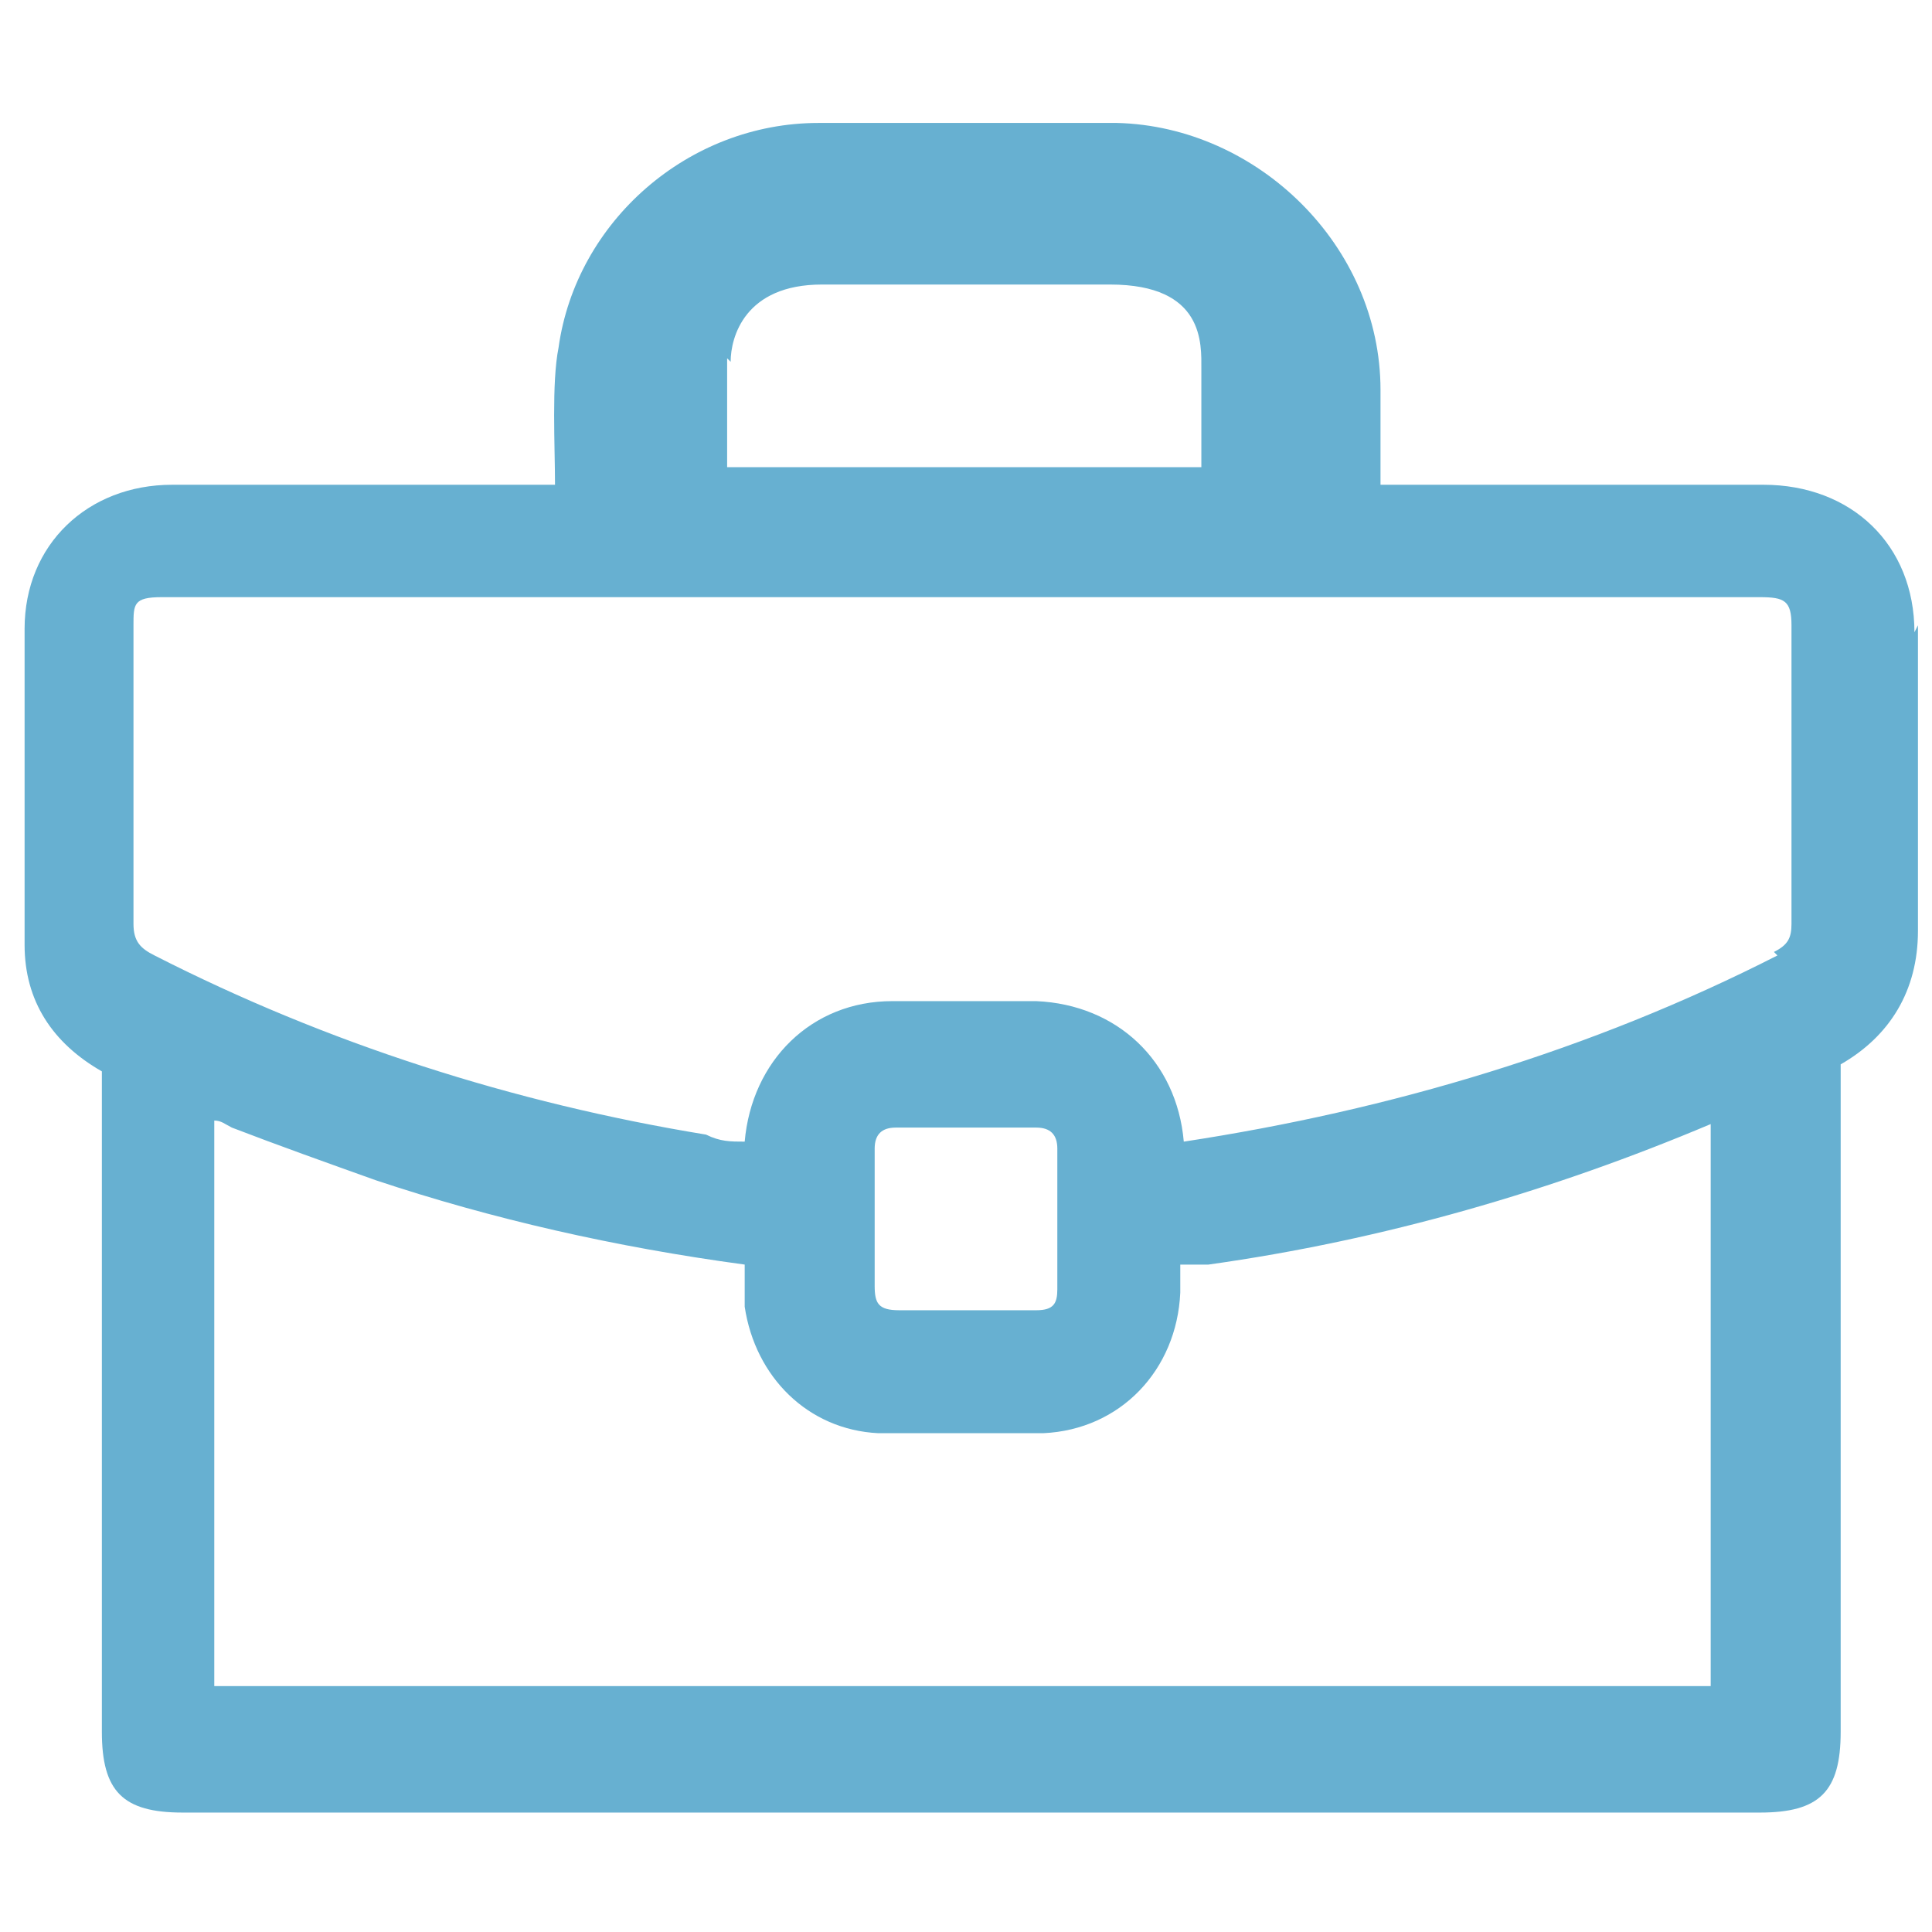 <?xml version="1.0" encoding="UTF-8"?>
<svg xmlns="http://www.w3.org/2000/svg" id="Layer_1" data-name="Layer 1" width="55" height="55" viewBox="0 0 55 55">
  <defs>
    <style>
      .cls-1 {
        fill: #67b0d1;
        stroke-width: 0px;
      }
    </style>
  </defs>
  <path class="cls-1" d="M54.5,18c0-2.5-1.8-4.2-4.3-4.2-2.6,0-5.1,0-7.7,0h-3.2c0-.8,0-2.1,0-2.7,0-4.1-3.5-7.5-7.5-7.6-2.7,0-5.6,0-8.5,0-3.7,0-6.9,2.8-7.4,6.4-.2,1-.1,2.8-.1,3.9h-3.2c-2.6,0-5.2,0-7.7,0-2.4,0-4.2,1.7-4.2,4.1,0,3,0,6,0,9,0,1.6.8,2.8,2.2,3.6,0,0,0,0,0,0,0,5.2,0,10.4,0,15.6v3.2c0,1.7.6,2.3,2.3,2.3h44.9c1.7,0,2.3-.6,2.3-2.3v-1.4c0-5.9,0-11.7,0-17.6,1.4-.8,2.2-2.1,2.2-3.8v-3.1c0-1.9,0-3.7,0-5.6ZM20.8,10.3c0-.7.4-2.2,2.6-2.2s5.5,0,8.2,0,2.6,1.7,2.6,2.4c0,.6,0,1.9,0,2.8h-.5s-12.8,0-12.8,0h.8-1c0-1.1,0-2.4,0-3.1ZM48.9,48H6.1v-16.1c.2,0,.3.1.5.2,1.3.5,2.7,1,4.1,1.5,3.3,1.1,6.8,1.9,10.5,2.4,0,.4,0,.8,0,1.2.3,2,1.8,3.5,3.8,3.6,1.6,0,3.1,0,4.7,0,2.2-.1,3.8-1.8,3.9-4,0-.2,0-.4,0-.6,0,0,0-.1,0-.2,0,0,.1,0,.2,0,.2,0,.4,0,.6,0,5-.7,9.8-2.1,14.3-4v16.1ZM24.9,32.7c0-.4.2-.6.6-.6,1.3,0,2.6,0,4,0,.4,0,.6.2.6.6,0,1.4,0,2.7,0,4,0,.4-.1.6-.6.6-.4,0-.9,0-1.3,0h-.7s-.6,0-.6,0c-.4,0-.9,0-1.3,0-.6,0-.7-.2-.7-.7,0-1.4,0-2.7,0-4ZM50.6,27.2h0c-5.3,2.7-11,4.4-16.9,5.3-.2-2.3-1.9-3.9-4.2-4-.7,0-1.4,0-2.1,0s-1.4,0-2,0c-2.3,0-4,1.7-4.2,4-.4,0-.7,0-1.1-.2-5.5-.9-10.8-2.6-15.7-5.1-.4-.2-.6-.4-.6-.9,0-1.8,0-3.5,0-5.3,0-1.1,0-2.2,0-3.2,0-.6,0-.8.8-.8h45.5c.7,0,.9.1.9.8v3.3c0,1.7,0,3.5,0,5.2,0,.4-.1.6-.5.8Z"></path>
</svg>
